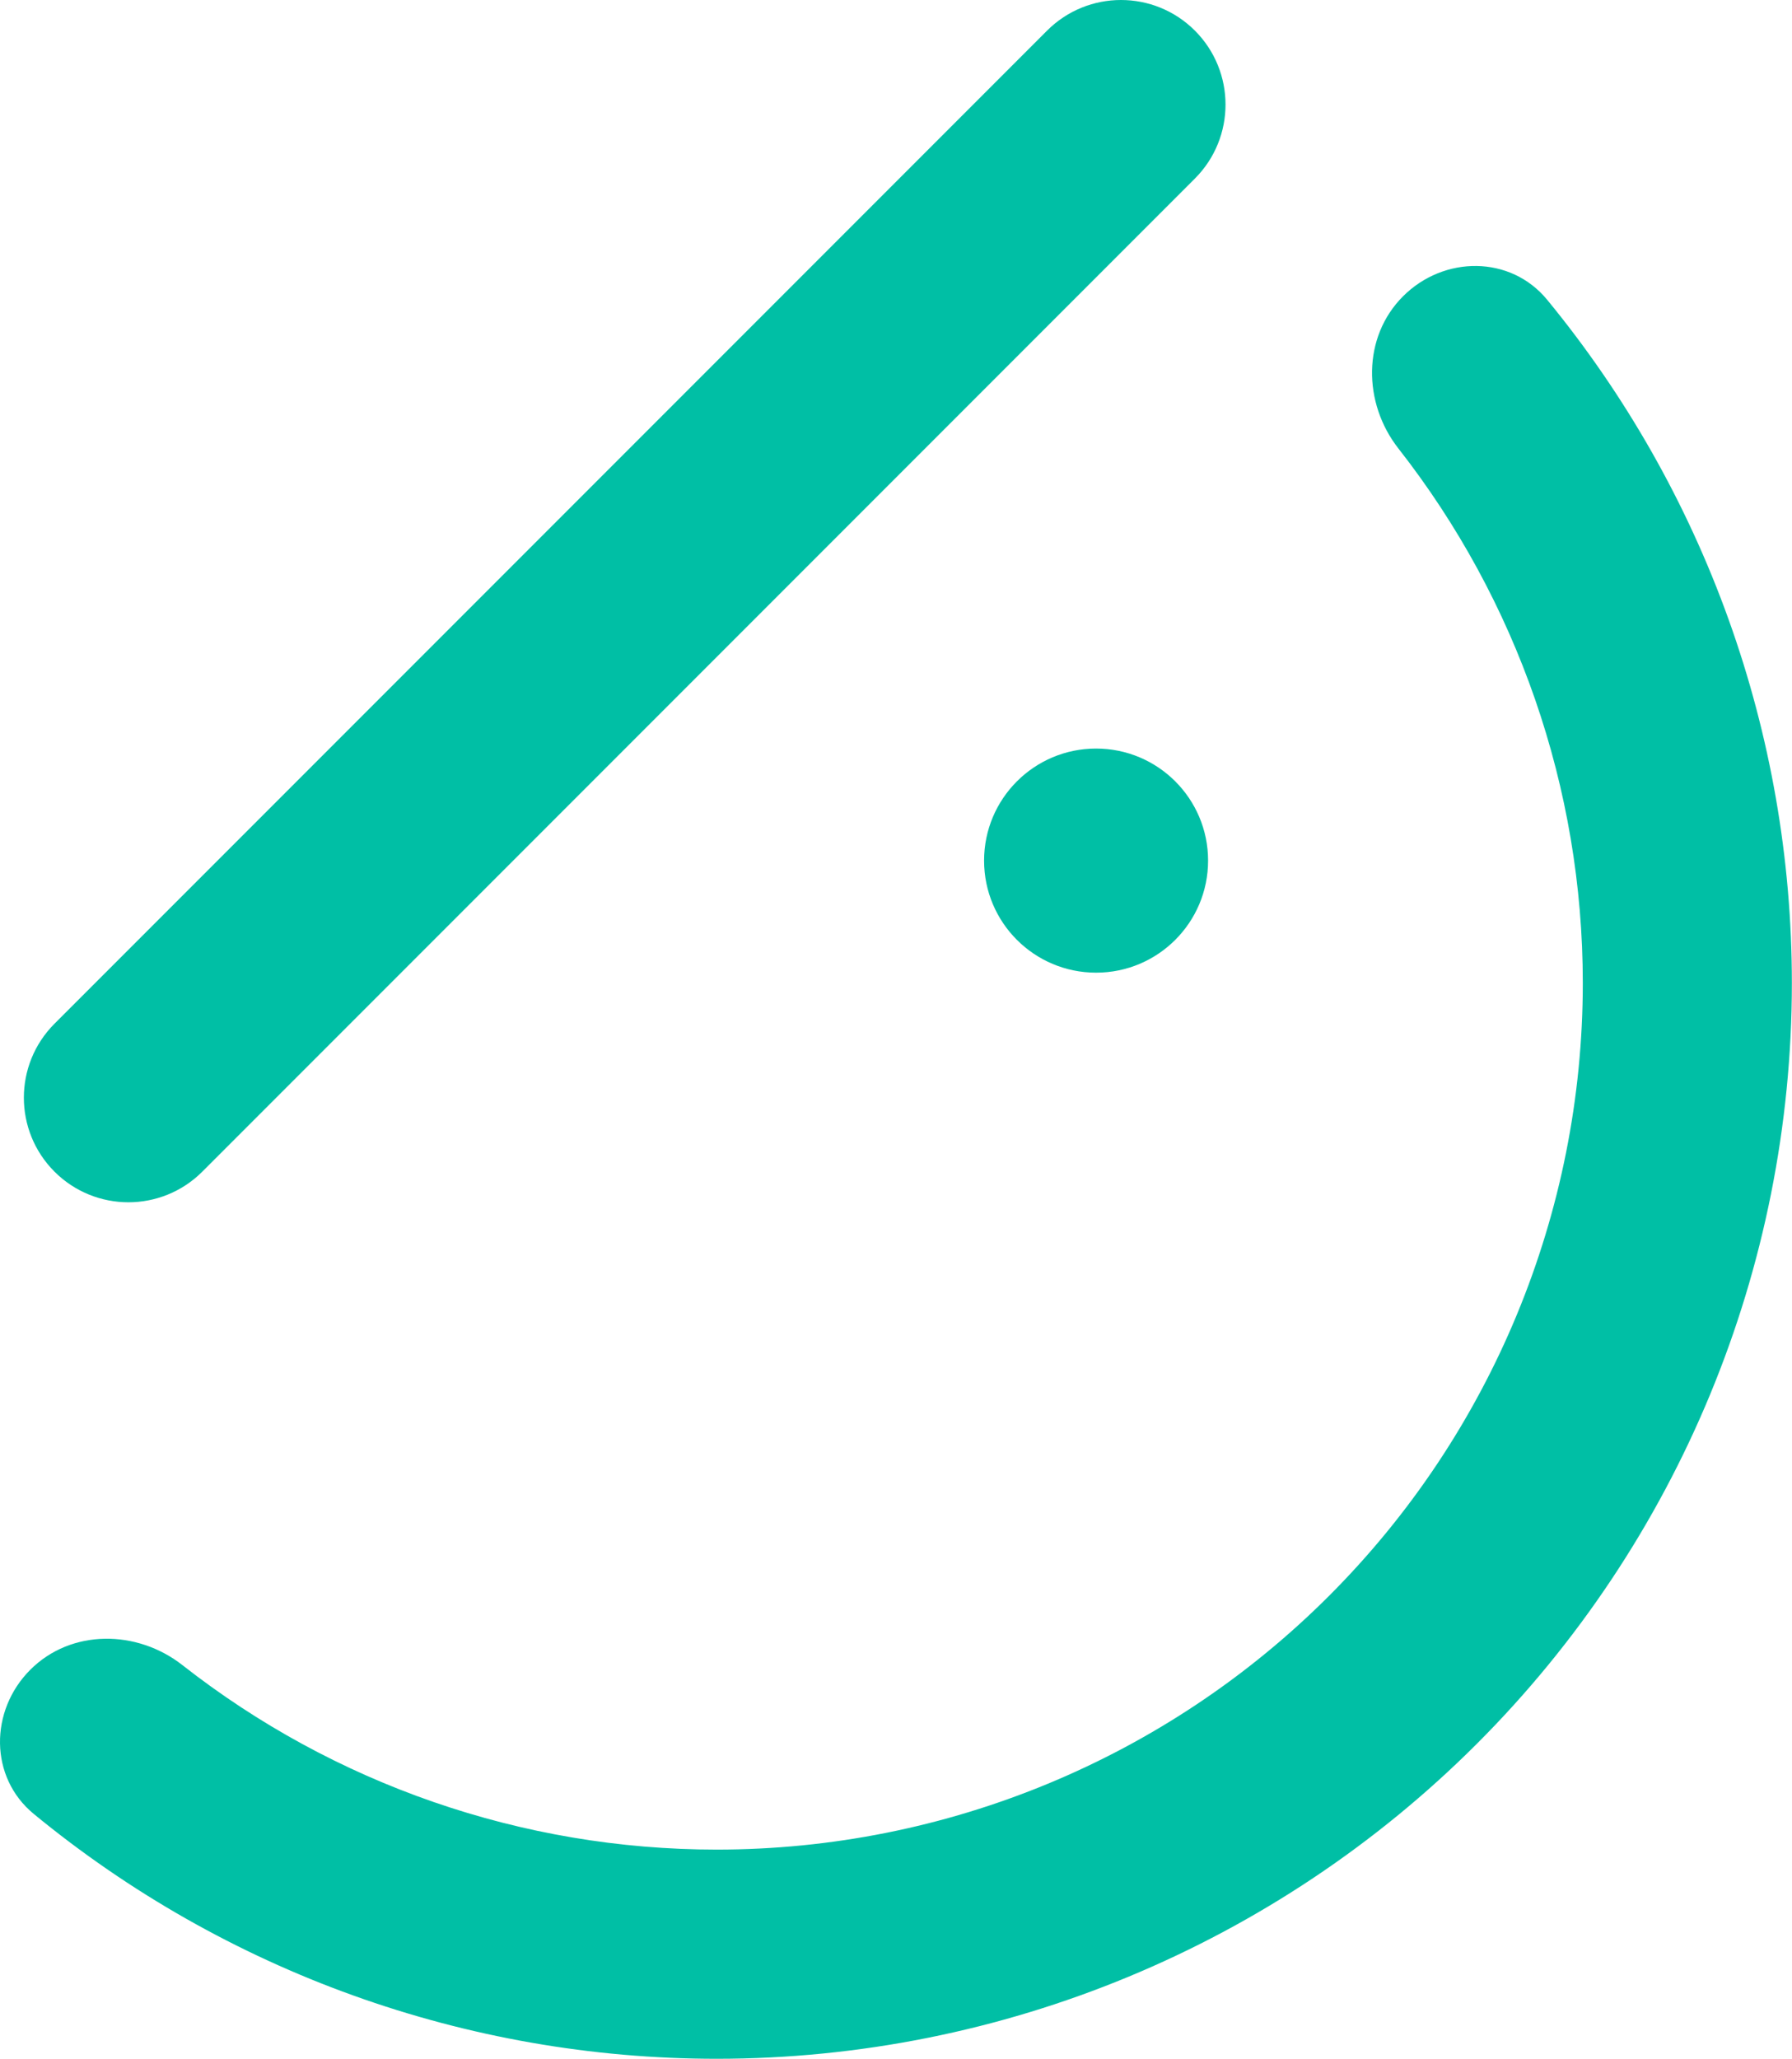 <svg width="600" height="689" viewBox="0 0 600 689" fill="none" xmlns="http://www.w3.org/2000/svg">
<path d="M18.241 392.089C4.573 378.421 4.573 356.26 18.241 342.591L350.581 10.251C364.25 -3.417 386.41 -3.417 400.079 10.251C413.747 23.92 413.747 46.08 400.079 59.749L67.739 392.089C54.07 405.757 31.909 405.757 18.241 392.089Z" fill="#00BFA5"/>
<path d="M404.492 288.002C404.492 308.713 387.703 325.502 366.992 325.502C346.282 325.502 329.492 308.713 329.492 288.002C329.492 267.292 346.282 250.502 366.992 250.502C387.703 250.502 404.492 267.292 404.492 288.002Z" fill="#00BFA5"/>
<path d="M599.956 328.966C599.956 245.208 570.768 164.46 518.024 100.32C505.746 85.39 483.434 85.488 469.766 99.156C456.097 112.825 456.292 134.872 468.216 150.086C508.012 200.866 529.956 263.785 529.956 328.966C529.956 405.879 499.403 479.641 445.017 534.027C390.632 588.413 316.869 618.966 239.956 618.966C174.775 618.966 111.856 597.022 61.076 557.226C45.862 545.302 23.815 545.107 10.146 558.776C-3.522 572.444 -3.62 594.756 11.31 607.034C75.45 659.778 156.198 688.966 239.956 688.966C335.434 688.966 427.001 651.038 494.515 583.525C562.028 516.011 599.956 424.444 599.956 328.966Z" fill="#00BFA5"/>
</svg>
